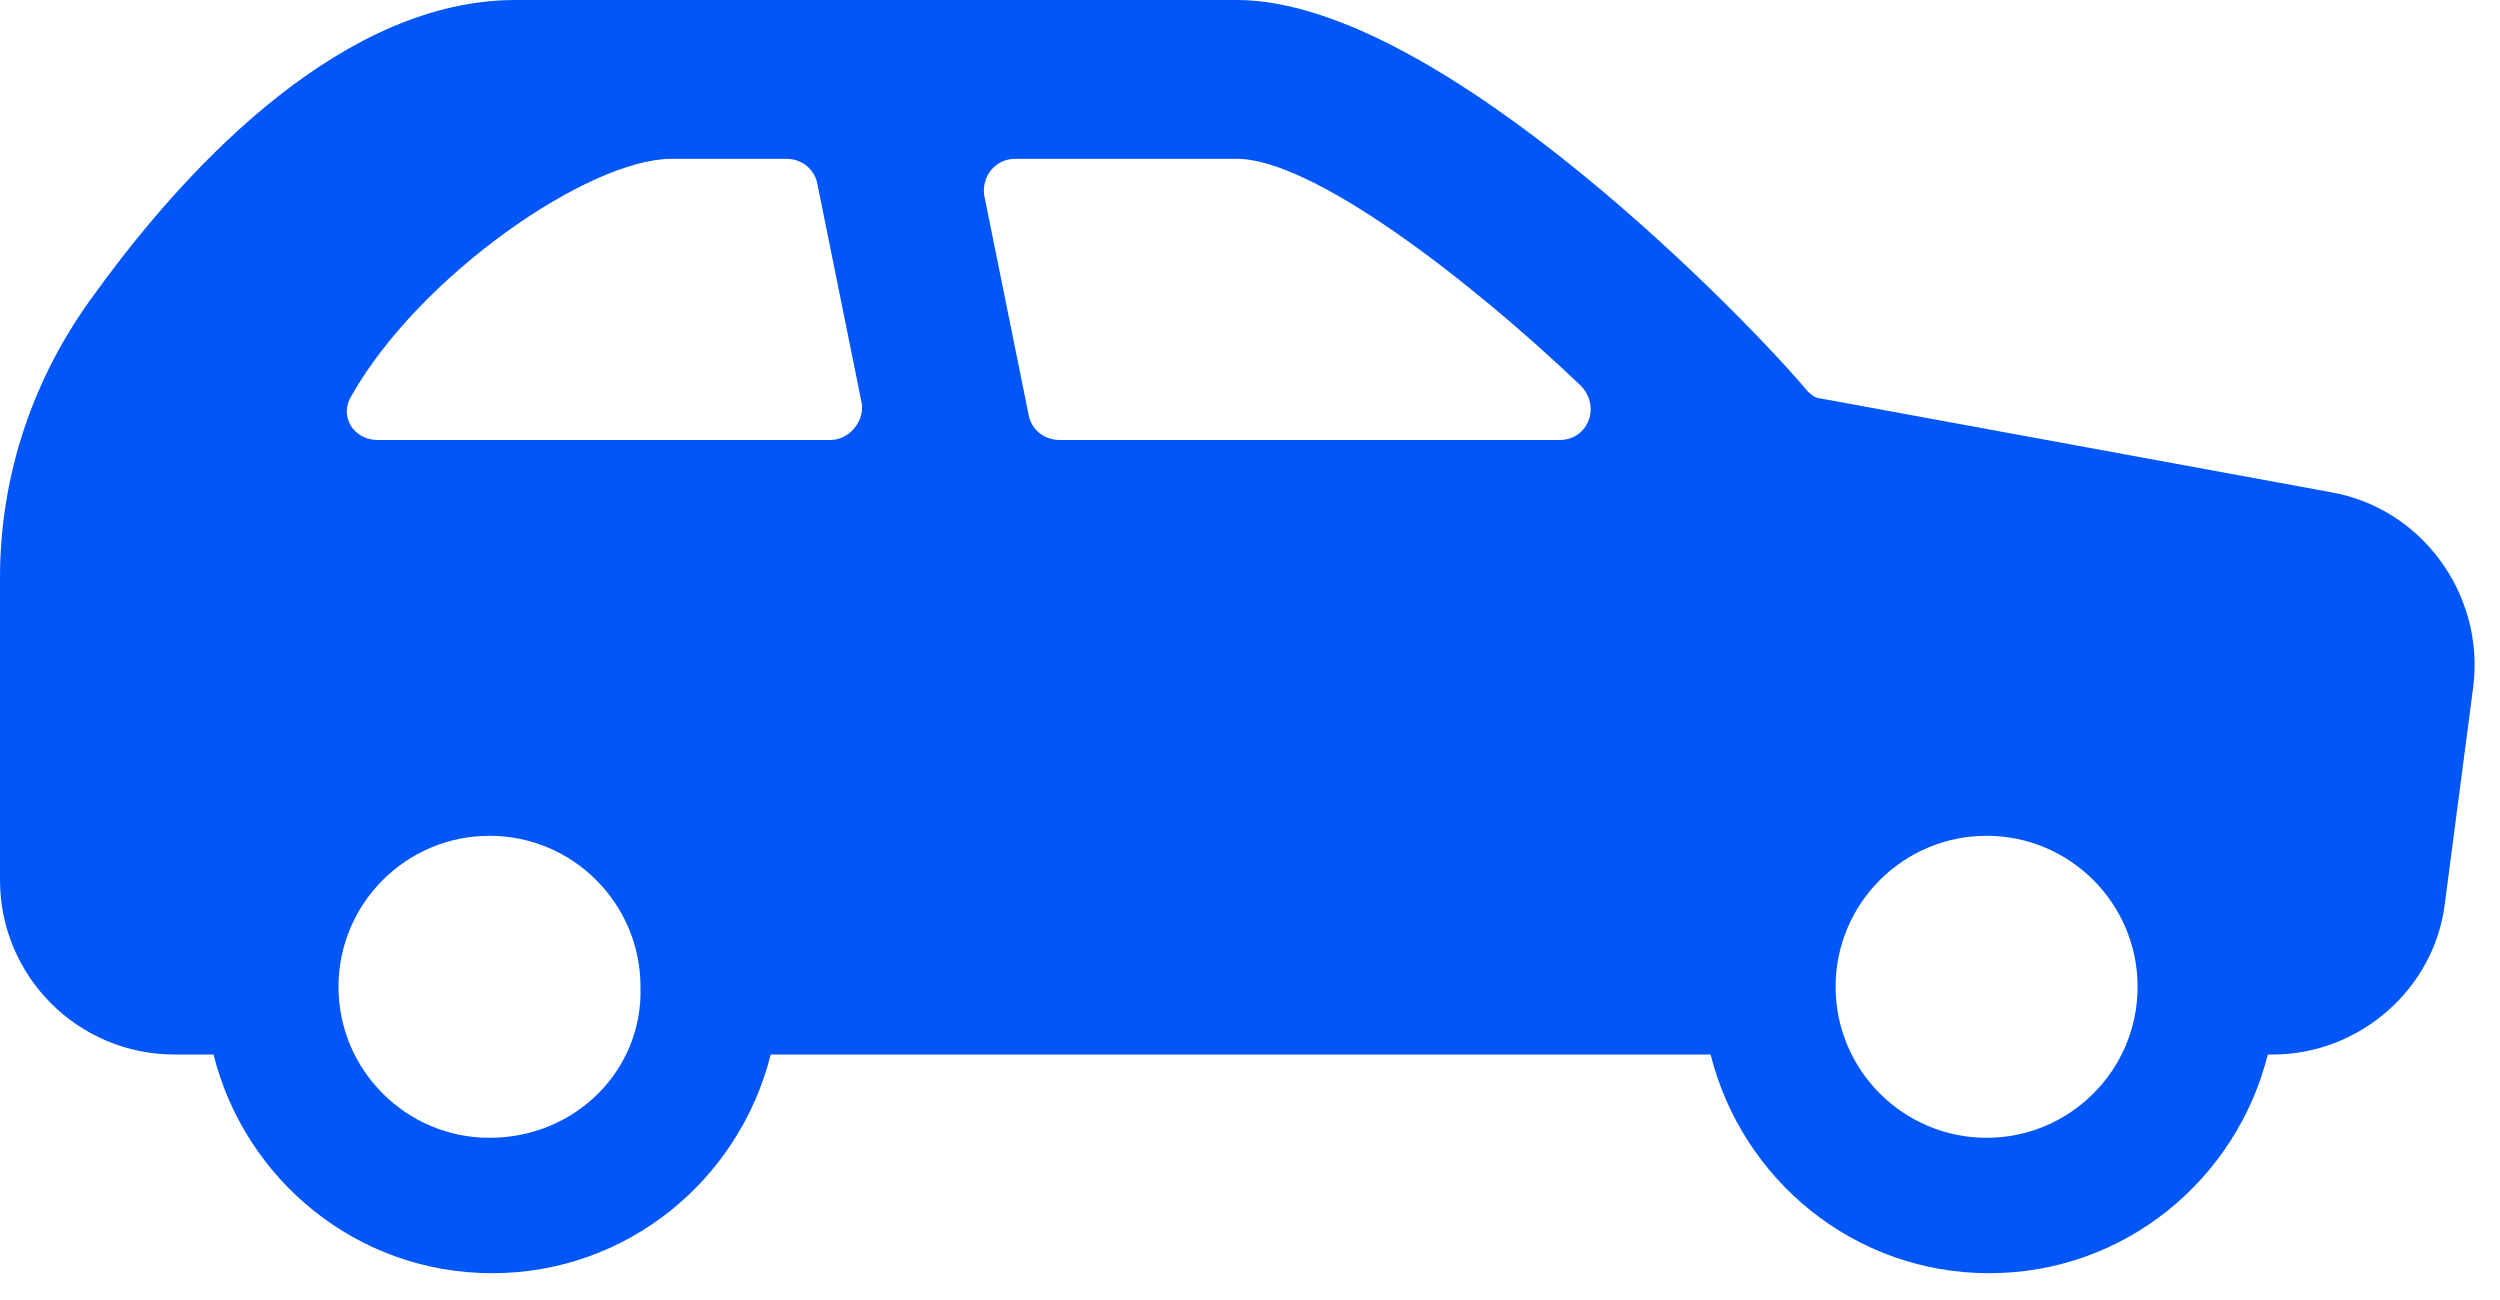 <svg width="50" height="26" viewBox="0 0 50 26" fill="none" xmlns="http://www.w3.org/2000/svg">
<path d="M46.606 9.842L36.4 7.967C36.295 7.967 36.191 7.863 36.139 7.811C35.15 6.613 28.849 0 24.735 0H10.311C6.926 0 3.853 3.176 1.927 5.832C0.677 7.499 0 9.477 0 11.56V17.601C0 19.528 1.562 21.09 3.489 21.09H4.27C4.895 23.589 7.134 25.464 9.842 25.464C12.55 25.464 14.789 23.589 15.414 21.09H34.212C34.837 23.589 37.077 25.464 39.784 25.464C42.492 25.464 44.731 23.589 45.356 21.09H45.46C47.179 21.09 48.689 19.788 48.897 18.07L49.47 13.695C49.678 11.873 48.428 10.154 46.606 9.842ZM9.79 22.756C8.123 22.756 6.77 21.402 6.77 19.736C6.77 18.07 8.123 16.716 9.79 16.716C11.456 16.716 12.81 18.07 12.81 19.736C12.862 21.402 11.508 22.756 9.79 22.756ZM16.611 8.8H7.551C7.082 8.8 6.77 8.332 7.03 7.915C8.384 5.52 11.769 3.176 13.435 3.176H15.726C16.039 3.176 16.299 3.385 16.351 3.697L17.236 8.071C17.288 8.436 16.976 8.8 16.611 8.8ZM31.192 8.8H21.194C20.882 8.8 20.621 8.592 20.569 8.28L19.684 3.906C19.632 3.541 19.892 3.176 20.309 3.176H24.735C26.245 3.176 29.37 5.572 31.609 7.707C32.025 8.123 31.765 8.8 31.192 8.8ZM39.732 22.756C38.066 22.756 36.712 21.402 36.712 19.736C36.712 18.07 38.066 16.716 39.732 16.716C41.399 16.716 42.752 18.07 42.752 19.736C42.752 21.402 41.399 22.756 39.732 22.756Z" fill="#0156F9"/>
</svg>
